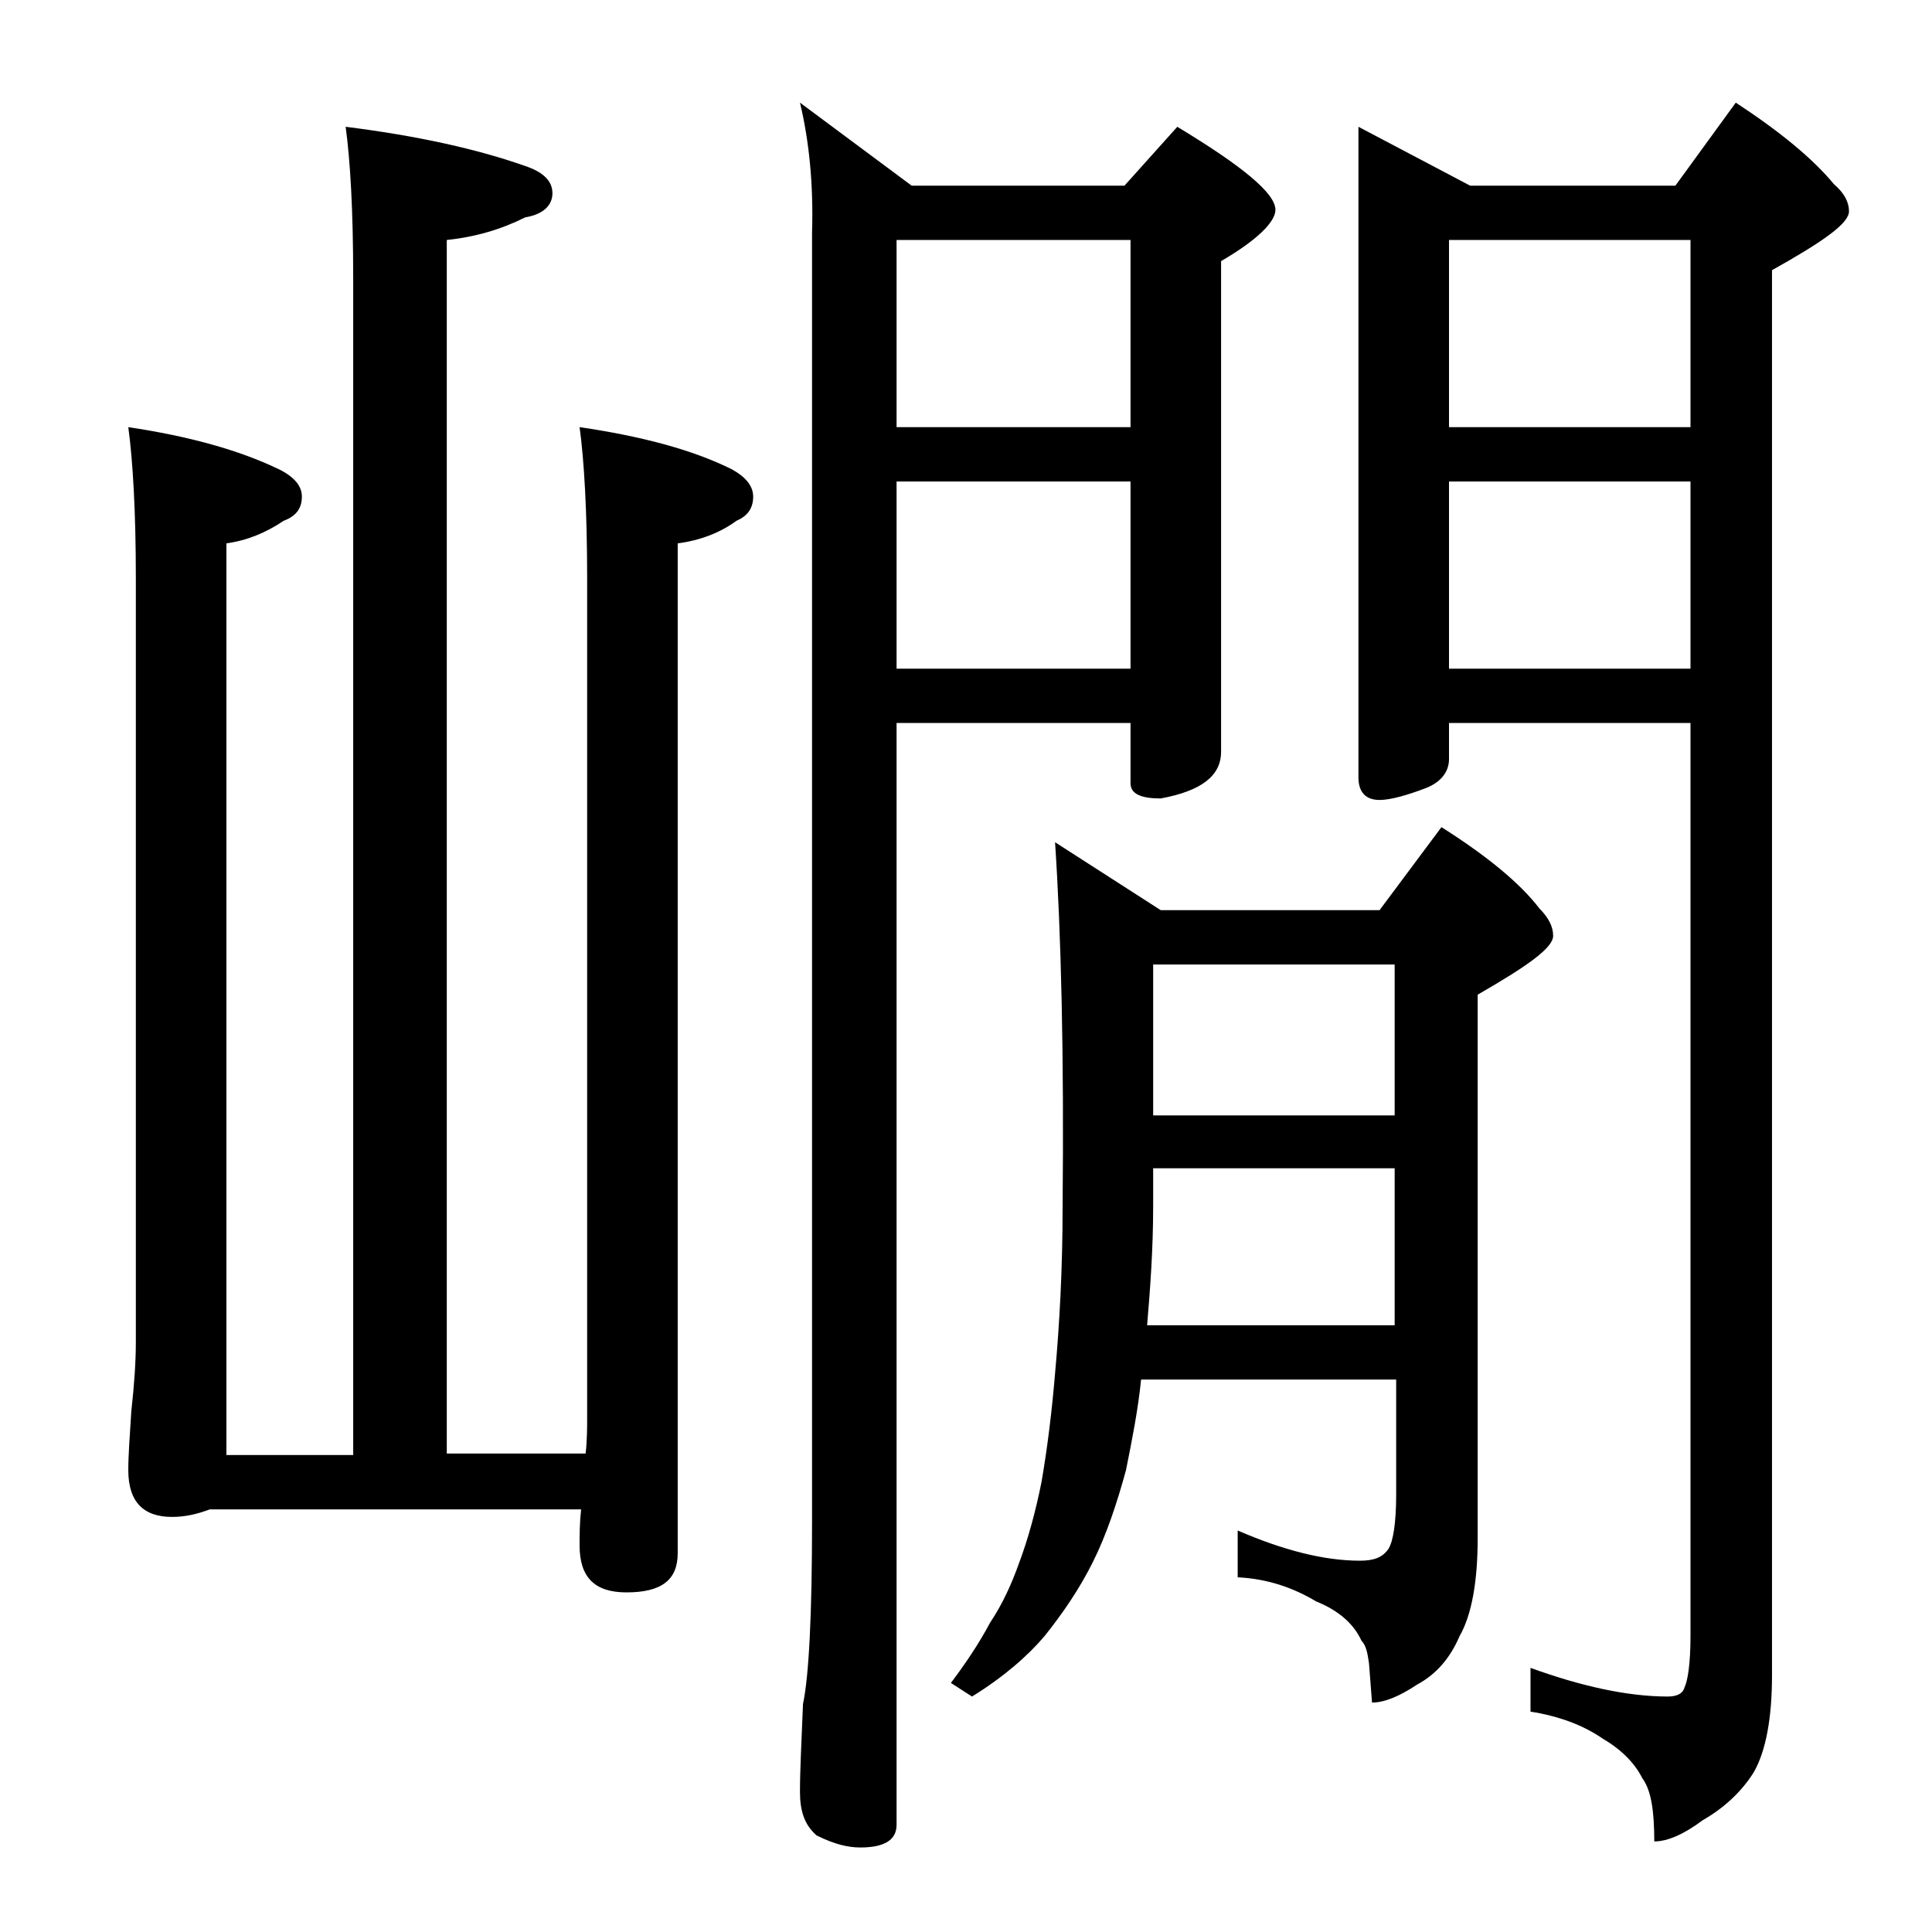 <?xml version="1.0" encoding="utf-8"?>
<!-- Generator: Adobe Illustrator 18.0.0, SVG Export Plug-In . SVG Version: 6.00 Build 0)  -->
<!DOCTYPE svg PUBLIC "-//W3C//DTD SVG 1.1//EN" "http://www.w3.org/Graphics/SVG/1.1/DTD/svg11.dtd">
<svg version="1.1" id="Layer_1" xmlns="http://www.w3.org/2000/svg" xmlns:xlink="http://www.w3.org/1999/xlink" x="0px" y="0px"
	 viewBox="0 0 128 128" enable-background="new 0 0 128 128" xml:space="preserve">
<path d="M22.9,8.4c4.8,0.6,8.8,1.5,11.9,2.6c1.2,0.4,1.8,1,1.8,1.8c0,0.8-0.6,1.4-1.8,1.6c-1.6,0.8-3.3,1.3-5.2,1.5v80.4h9.2
	c0.1-0.9,0.1-1.7,0.1-2.4V38.3c0-4.4-0.2-7.8-0.5-10c4.1,0.6,7.5,1.5,10.1,2.8c0.9,0.5,1.4,1.1,1.4,1.8c0,0.8-0.4,1.3-1.1,1.6
	c-1.1,0.8-2.4,1.3-3.9,1.5v66.9c0,1.8-1.1,2.6-3.4,2.6c-2.1,0-3.1-1-3.1-3.1c0-0.7,0-1.5,0.1-2.4H13.9c-0.8,0.3-1.6,0.5-2.5,0.5
	c-1.9,0-2.9-1-2.9-3.1c0-1,0.1-2.3,0.2-3.9C8.9,91.7,9,90.2,9,88.9V38.3c0-4.4-0.2-7.8-0.5-10c4,0.6,7.3,1.5,10,2.8
	c1,0.5,1.5,1.1,1.5,1.8c0,0.8-0.4,1.3-1.2,1.6c-1.2,0.8-2.4,1.3-3.8,1.5v60.4h8.4v-78C23.4,13.9,23.2,10.6,22.9,8.4z M53,6.8
	l7.4,5.5h14.1L78,8.4c4.3,2.6,6.5,4.4,6.5,5.5c0,0.8-1.2,2-3.6,3.4v32.5c0,1.6-1.3,2.6-4,3.1c-1.3,0-2-0.3-2-1v-4H59.4v73
	c0,1-0.8,1.5-2.4,1.5c-0.8,0-1.7-0.2-2.9-0.8c-0.8-0.7-1.1-1.6-1.1-2.9c0-1.4,0.1-3.3,0.2-5.8c0.4-1.9,0.6-6,0.6-12.1V15.4
	C53.9,12.2,53.6,9.3,53,6.8z M59.4,28.3h15.5V15.9H59.4V28.3z M59.4,44.3h15.5V31.9H59.4V44.3z M69.9,55.8l7,4.5h14.5l4.1-5.5
	c3,1.9,5.2,3.7,6.5,5.4c0.6,0.6,0.9,1.2,0.9,1.8c0,0.8-1.7,2-5,3.9v36c0,2.9-0.4,5.1-1.2,6.5c-0.6,1.4-1.5,2.5-2.8,3.2
	c-1.2,0.8-2.2,1.2-3,1.2l-0.2-2.6c-0.1-0.7-0.2-1.2-0.5-1.5c-0.5-1.1-1.5-2-3-2.6c-1.5-0.9-3.2-1.5-5.2-1.6v-3.1c3,1.3,5.7,2,8.1,2
	c0.9,0,1.5-0.2,1.9-0.8c0.3-0.5,0.5-1.7,0.5-3.6v-7.6H75.6c-0.2,2-0.6,4-1,6c-0.6,2.2-1.3,4.3-2.2,6.1c-0.9,1.8-2,3.4-3.2,4.9
	c-1.1,1.3-2.7,2.7-4.8,4l-1.4-0.9c0.9-1.2,1.8-2.5,2.6-4c0.8-1.2,1.4-2.5,1.9-3.9c0.6-1.6,1.1-3.4,1.5-5.4c0.4-2.3,0.7-4.8,0.9-7.2
	c0.3-3.3,0.5-7,0.5-11C70.5,69.9,70.3,61.8,69.9,55.8z M76,87.8h16.4V77.4h-16v2.5C76.4,82.8,76.2,85.4,76,87.8z M76.4,73.9h16v-10
	h-16V73.9z M90,8.4l7.4,3.9H111l4-5.5c2.9,1.9,5.1,3.7,6.5,5.4c0.7,0.6,1,1.2,1,1.8c0,0.8-1.7,2-5.1,3.9v93.1c0,2.8-0.4,5-1.2,6.4
	c-0.8,1.3-2,2.4-3.4,3.2c-1.2,0.9-2.3,1.4-3.2,1.4c0-2-0.2-3.4-0.8-4.2c-0.5-1-1.4-1.9-2.6-2.6c-1.3-0.9-2.9-1.5-4.8-1.8v-2.9
	c3.3,1.2,6.4,1.9,9.1,1.9c0.6,0,1-0.2,1.1-0.6c0.2-0.4,0.4-1.5,0.4-3.4V47.9H96v2.4c0,0.8-0.5,1.5-1.5,1.9c-1.3,0.5-2.4,0.8-3.1,0.8
	c-0.9,0-1.4-0.5-1.4-1.5V8.4z M96,28.3h16V15.9H96V28.3z M96,44.3h16V31.9H96V44.3z"/>
</svg>
